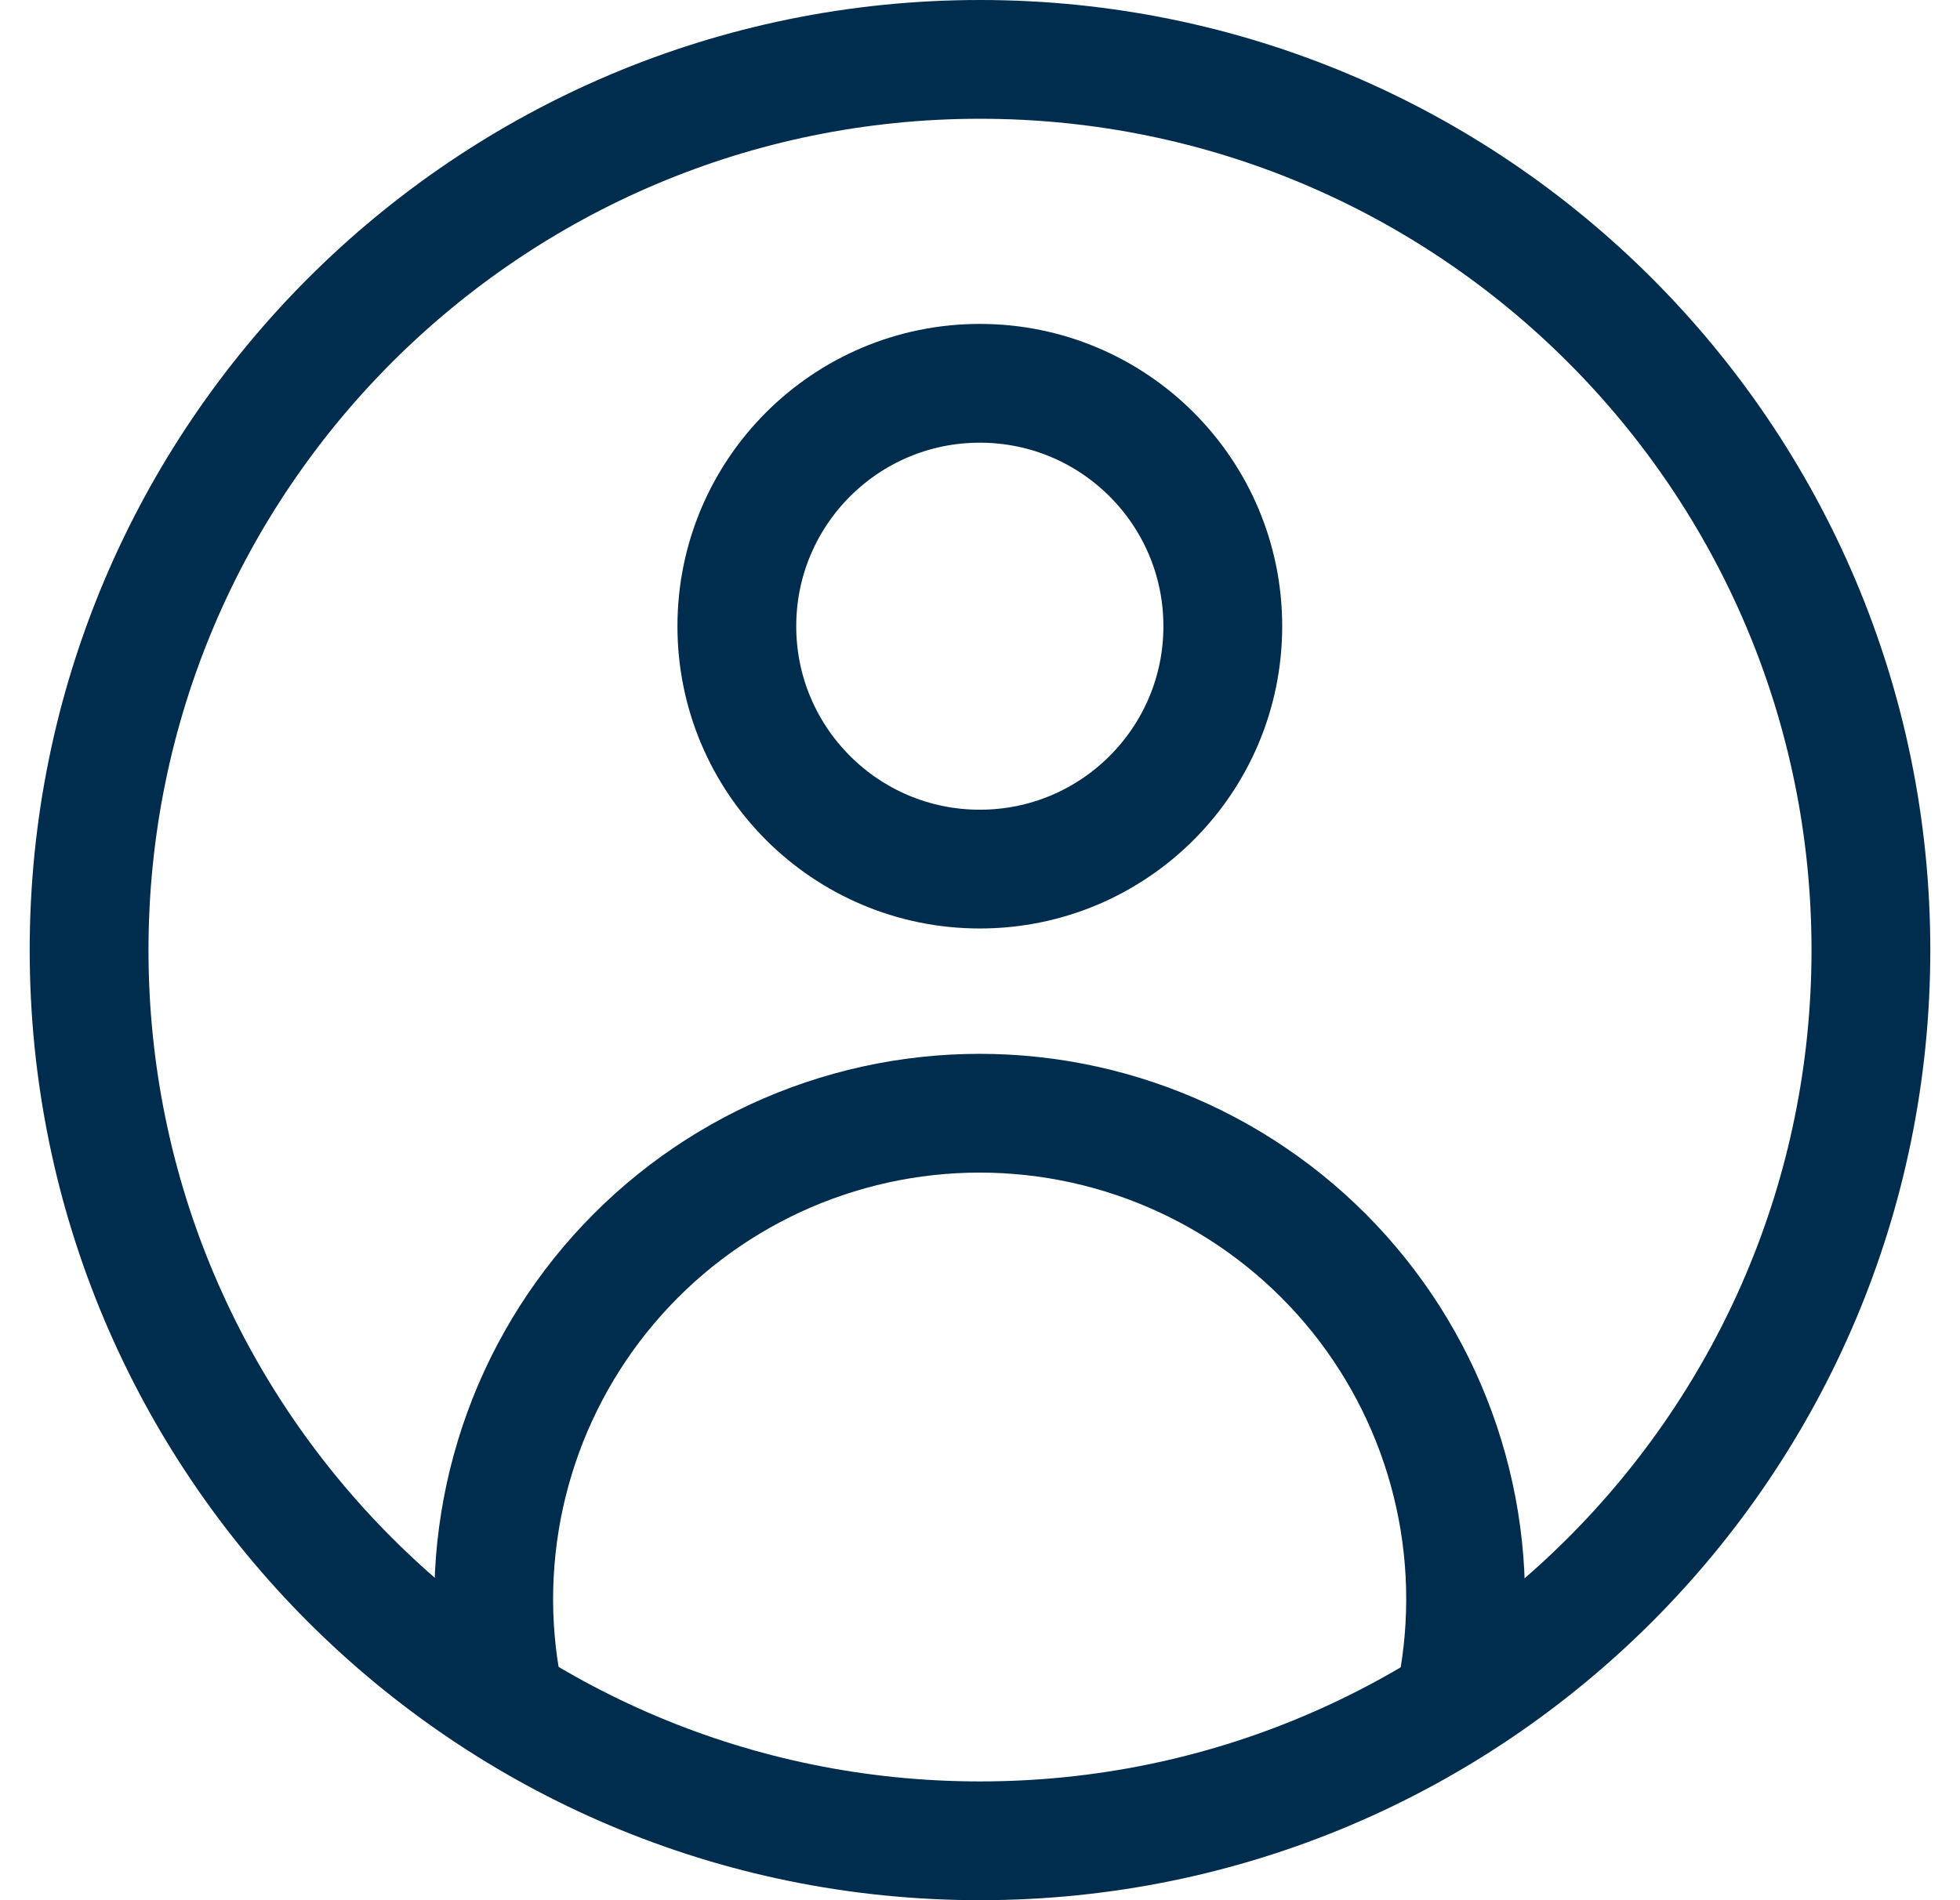 <svg width="33" height="32" viewBox="0 0 33 32" fill="none" xmlns="http://www.w3.org/2000/svg">
<path d="M16.5 31C24.784 31 31.5 24.284 31.5 16C31.5 7.716 24.784 1 16.5 1C8.216 1 1.5 7.716 1.5 16C1.5 24.284 8.216 31 16.5 31Z" stroke="#002C4D" stroke-width="2" stroke-miterlimit="10"/>
<path d="M16.497 14.636C18.756 14.636 20.588 12.805 20.588 10.546C20.588 8.286 18.756 6.455 16.497 6.455C14.238 6.455 12.406 8.286 12.406 10.546C12.406 12.805 14.238 14.636 16.497 14.636Z" stroke="#002C4D" stroke-width="2" stroke-miterlimit="10"/>
<path d="M8.424 28.273C8.228 27.101 8.291 25.9 8.607 24.755C8.922 23.609 9.484 22.547 10.252 21.64C11.02 20.733 11.976 20.005 13.054 19.505C14.132 19.006 15.306 18.747 16.494 18.747C17.683 18.747 18.856 19.006 19.934 19.505C21.012 20.005 21.969 20.733 22.737 21.64C23.505 22.547 24.066 23.609 24.382 24.755C24.698 25.9 24.76 27.101 24.565 28.273" stroke="#002C4D" stroke-width="2" stroke-miterlimit="10"/>
</svg>
